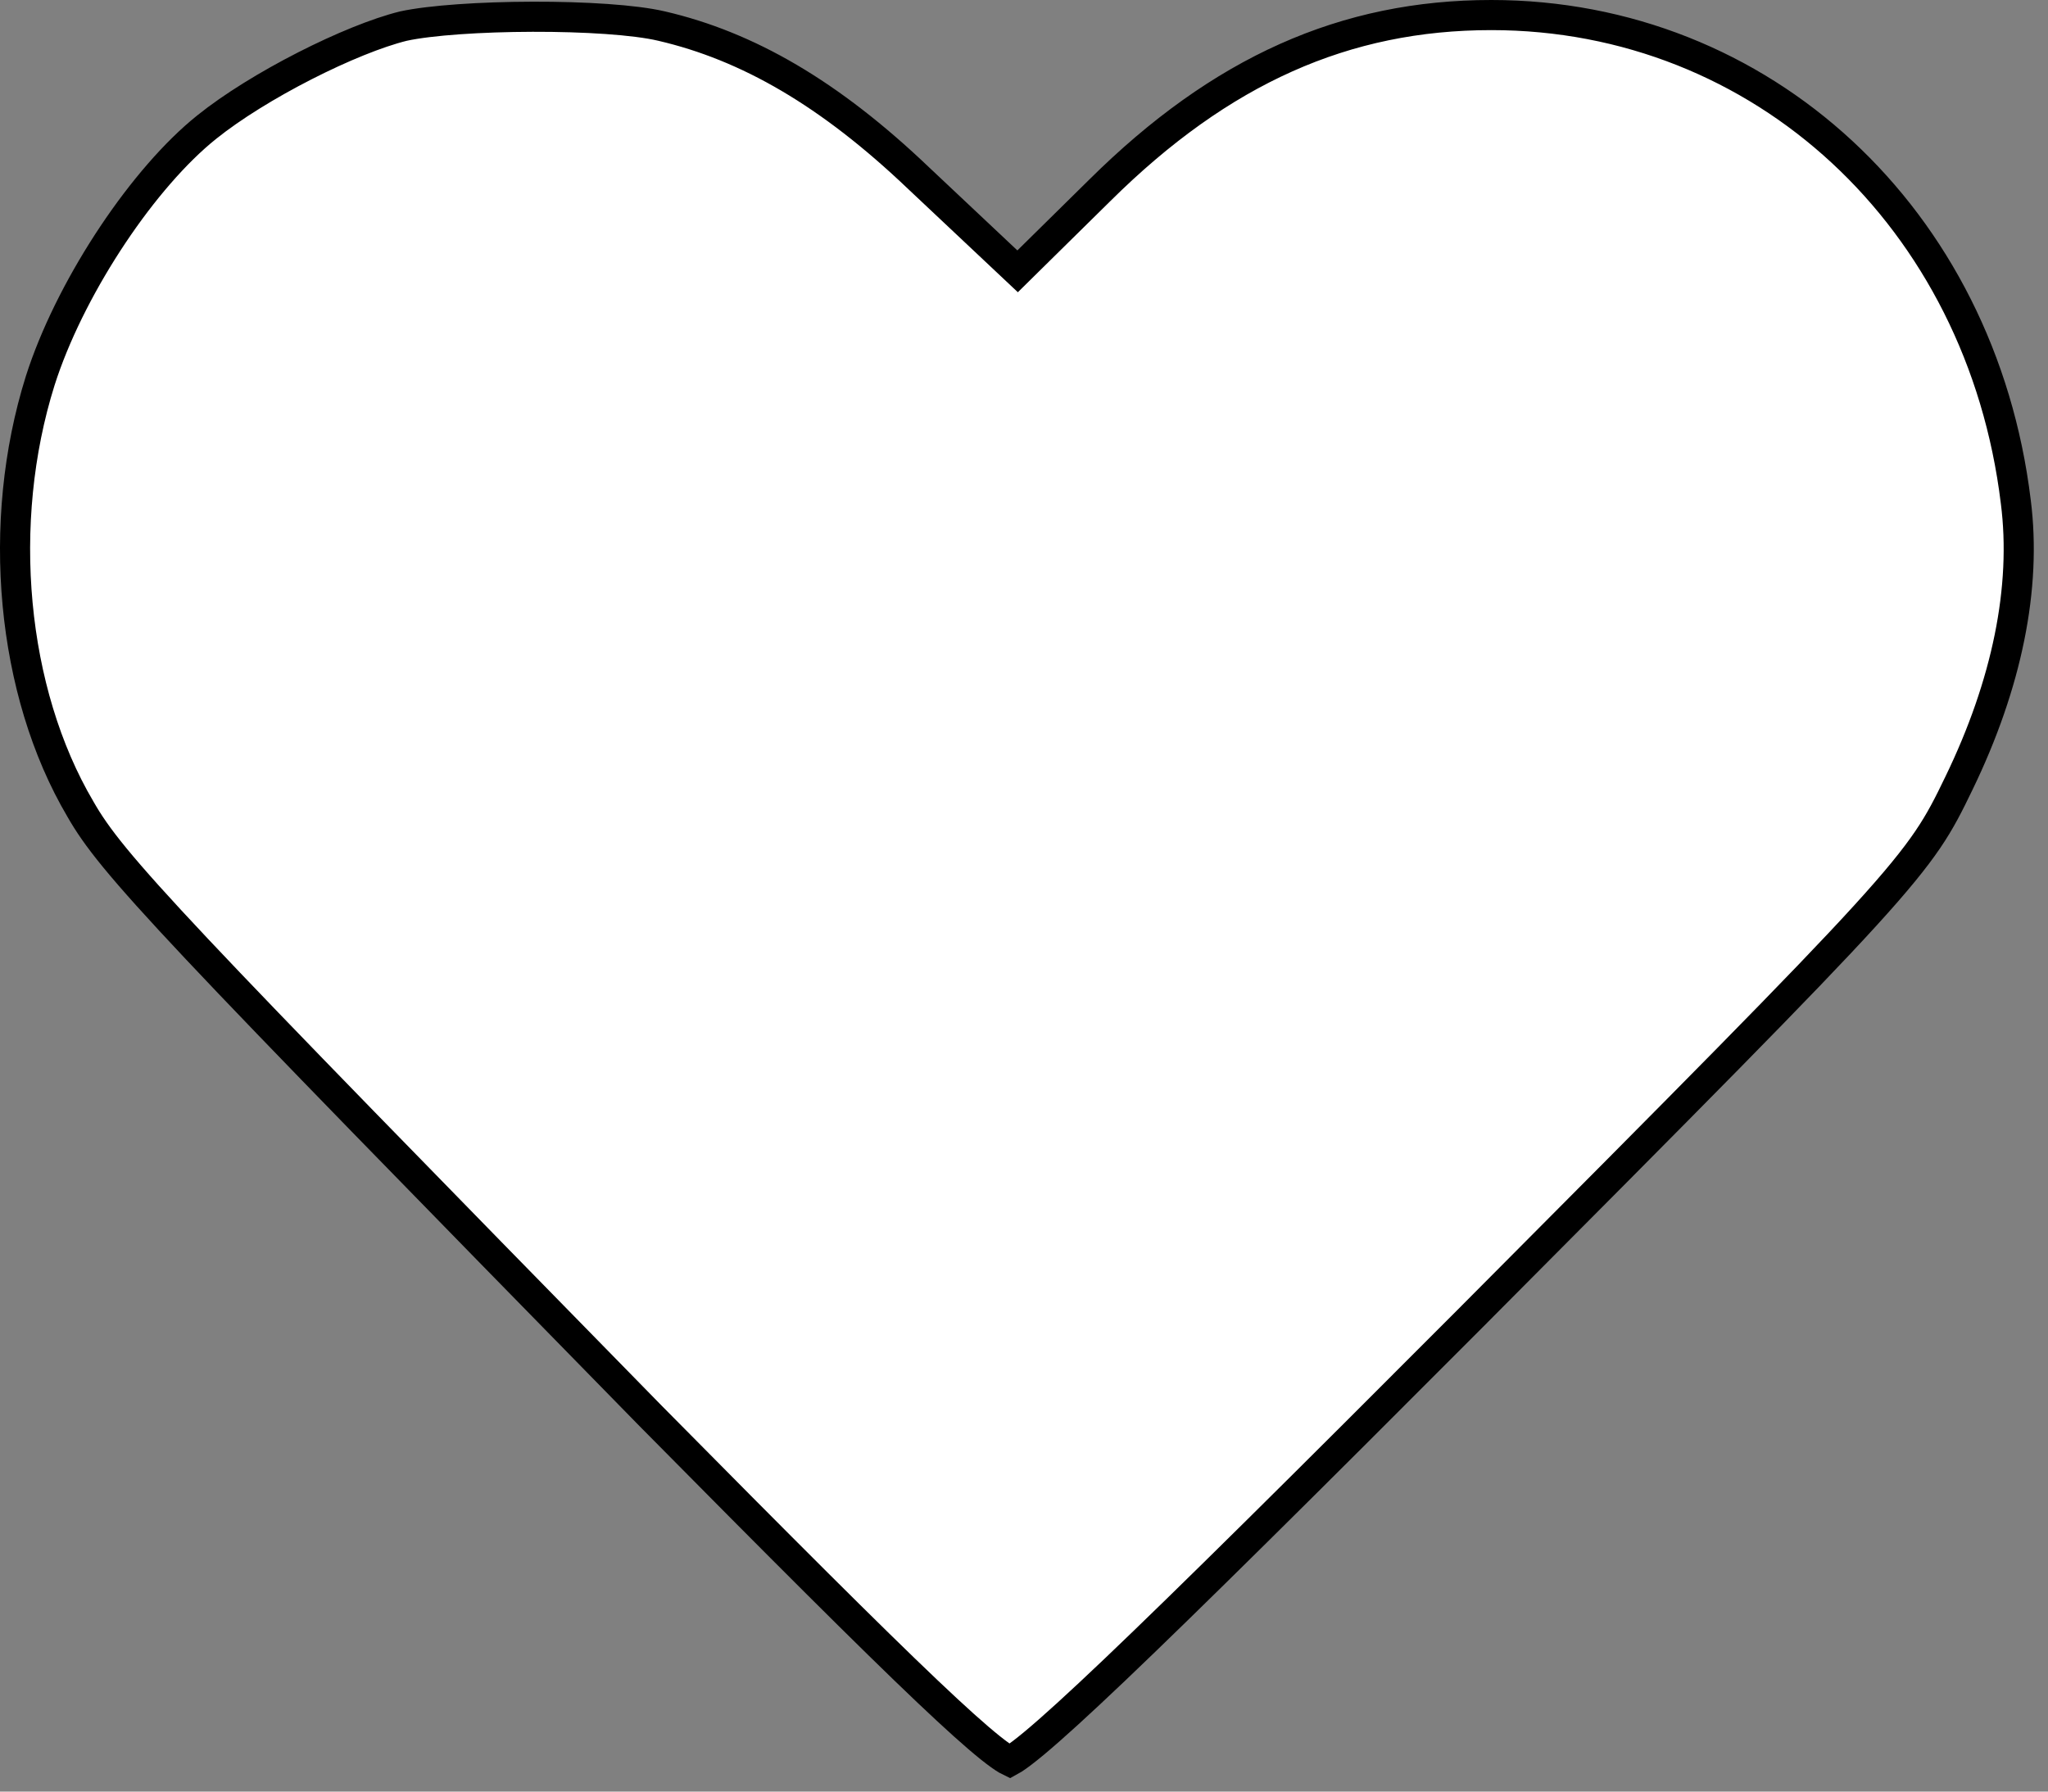 <?xml version="1.0" encoding="UTF-8"?> <svg xmlns="http://www.w3.org/2000/svg" width="136" height="119" viewBox="0 0 136 119" fill="none"><rect x="0" y="0" width="136" height="119" fill="#808080" stroke="none"/><path d="M67.053 116.985C67.115 116.952 67.198 116.905 67.305 116.836C67.621 116.63 68.066 116.295 68.666 115.796C69.862 114.801 71.593 113.226 74.014 110.922C78.851 106.316 86.383 98.855 97.772 87.432V87.431C112.344 72.789 119.76 65.321 123.882 60.795C125.939 58.537 127.15 57.04 128.013 55.769C128.87 54.507 129.4 53.445 130.087 52.02L130.088 52.018C133.272 45.448 134.59 39.019 133.861 33.325L133.86 33.318C131.57 14.455 116.984 1 99.032 1C89.33 1 81.084 4.66 73.026 12.65L73.024 12.652L68.262 17.345L67.576 18.022L66.875 17.362L61.009 11.841L61.004 11.836C55.09 6.193 49.652 3.062 43.937 1.733L43.933 1.732C42.158 1.313 38.811 1.103 35.366 1.112C31.934 1.121 28.579 1.345 26.788 1.734C25.067 2.158 22.666 3.136 20.237 4.376C17.807 5.616 15.421 7.082 13.731 8.44L13.729 8.442C9.554 11.783 4.919 18.716 2.86 24.712L2.67 25.288C-0.29 34.71 0.737 45.936 5.339 53.74L5.346 53.753C6.385 55.57 7.844 57.478 13.091 63.053C18.328 68.618 27.274 77.771 43.221 94.063C51.986 102.932 57.789 108.734 61.562 112.318C63.452 114.113 64.814 115.333 65.774 116.1C66.256 116.485 66.613 116.736 66.87 116.886C66.949 116.933 67.009 116.964 67.053 116.985Z" fill="white" stroke="black" stroke-width="2"></path></svg> 